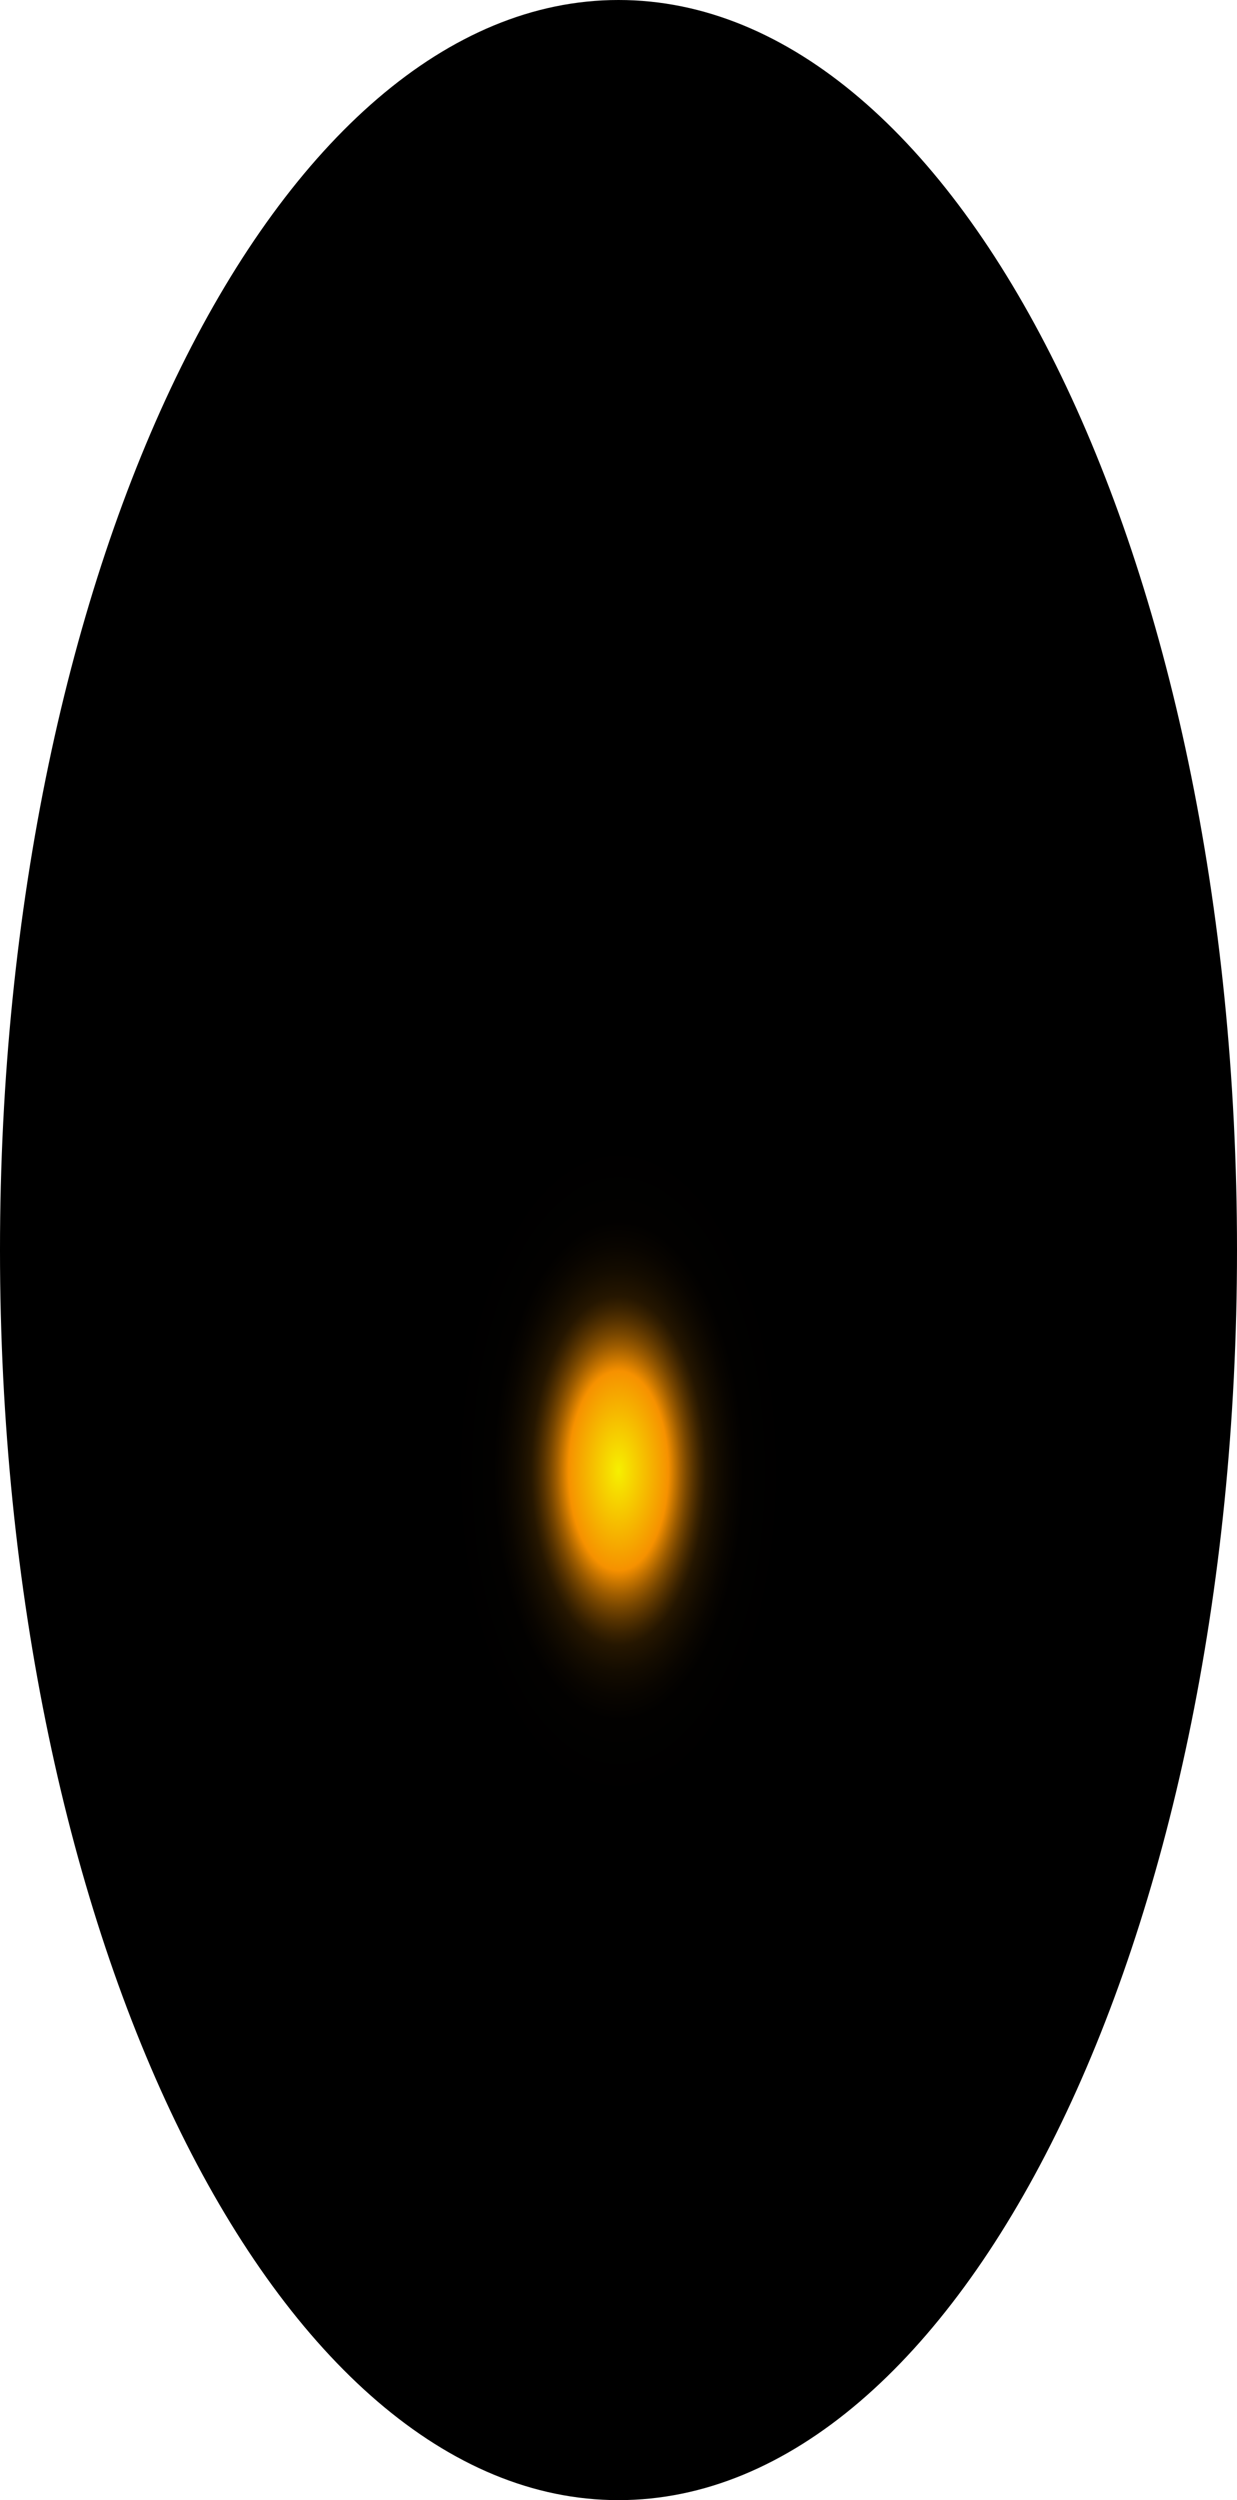 <?xml version="1.0" encoding="utf-8"?>
<svg xmlns="http://www.w3.org/2000/svg" fill="none" height="100%" overflow="visible" preserveAspectRatio="none" style="display: block;" viewBox="0 0 40.366 81.56" width="100%">
<path d="M40.366 40.78C40.366 63.291 31.346 81.56 20.183 81.56C9.02 81.56 0 63.209 0 40.78C0 18.351 9.02 0 20.183 0C31.346 0 40.366 18.188 40.366 40.78Z" fill="url(#paint0_radial_0_376)" id="Vector" style="mix-blend-mode:screen"/>
<defs>
<radialGradient cx="0" cy="0" gradientTransform="translate(20.183 48.026) scale(20.183 40.963)" gradientUnits="userSpaceOnUse" id="paint0_radial_0_376" r="1">
<stop stop-color="#F6F000"/>
<stop offset="0.08" stop-color="#F69100"/>
<stop offset="0.09" stop-color="#C87600"/>
<stop offset="0.1" stop-color="#9D5C00"/>
<stop offset="0.11" stop-color="#774600"/>
<stop offset="0.12" stop-color="#573300"/>
<stop offset="0.13" stop-color="#3B2300"/>
<stop offset="0.14" stop-color="#251600"/>
<stop offset="0.16" stop-color="#140C00"/>
<stop offset="0.18" stop-color="#090500"/>
<stop offset="0.2" stop-color="#020100"/>
<stop offset="0.27"/>
</radialGradient>
</defs>
</svg>